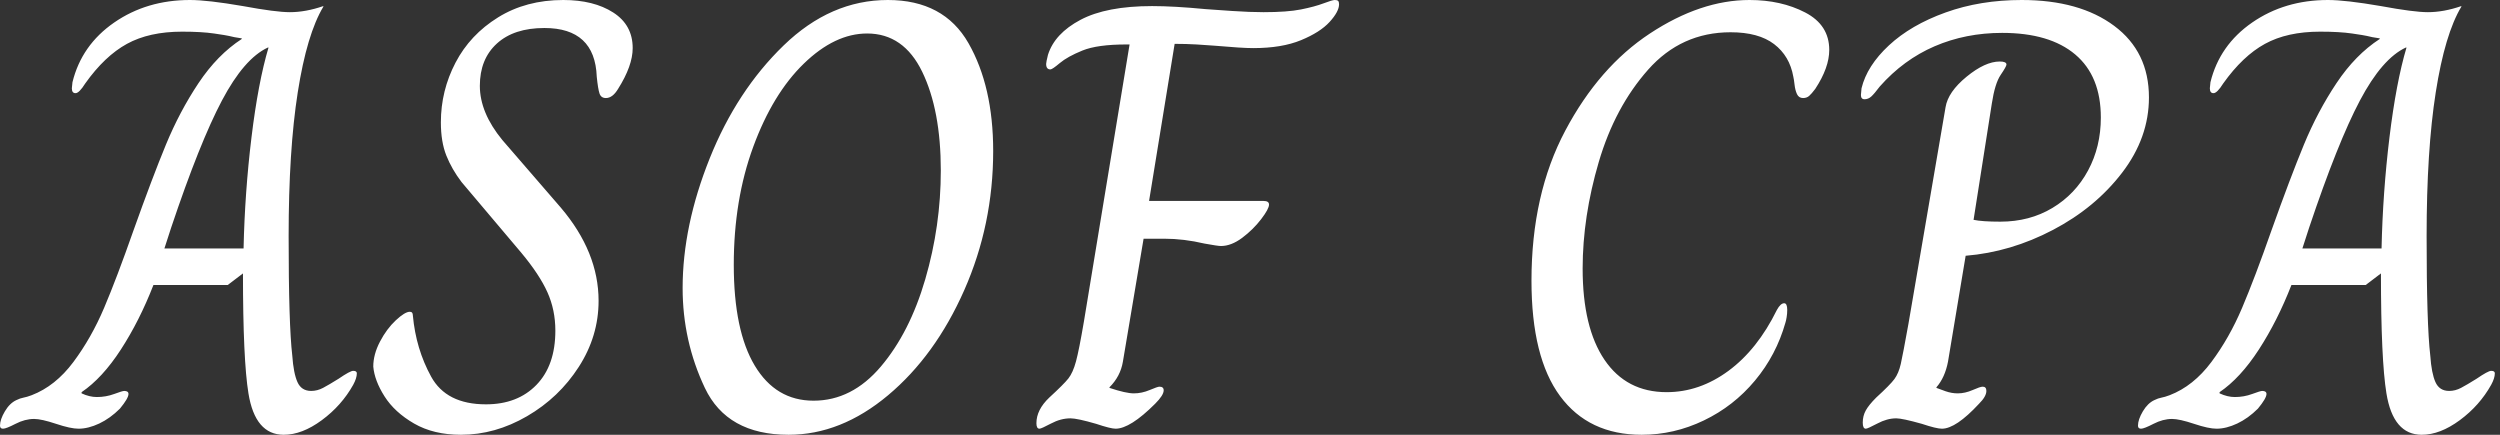 <svg baseProfile="full" height="28" version="1.1" viewBox="0 0 161 28" width="161" xmlns="http://www.w3.org/2000/svg" xmlns:ev="http://www.w3.org/2001/xml-events" xmlns:xlink="http://www.w3.org/1999/xlink"><rect x="0" y="0" width="161" height="28" fill="#333333" stroke="none"/><defs /><g><path d="M14.353 25.333Q14.0 23.176 14.0 17.608L13.02 18.353H8.235Q7.333 20.667 6.137 22.51Q4.941 24.353 3.608 25.255V25.333Q4.118 25.569 4.588 25.569Q5.176 25.569 5.706 25.373Q6.235 25.176 6.353 25.176Q6.627 25.176 6.627 25.373Q6.627 25.647 6.078 26.314Q5.451 26.941 4.745 27.275Q4.039 27.608 3.412 27.608Q2.902 27.608 1.961 27.294Q1.02 26.98 0.549 26.98Q-0.039 26.98 -0.647 27.294Q-1.255 27.608 -1.451 27.608Q-1.647 27.608 -1.647 27.412Q-1.647 27.02 -1.333 26.49Q-1.02 25.961 -0.588 25.765Q-0.353 25.647 -0.137 25.608Q0.078 25.569 0.392 25.451Q1.922 24.863 3.078 23.314Q4.235 21.765 5.059 19.824Q5.882 17.882 6.941 14.863Q8.157 11.451 9.039 9.314Q9.922 7.176 11.137 5.353Q12.353 3.529 13.922 2.51V2.471Q13.373 2.392 13.098 2.314Q12.941 2.275 12.137 2.157Q11.333 2.039 10.078 2.039Q7.961 2.039 6.529 2.824Q5.098 3.608 3.843 5.373Q3.451 6.0 3.216 6.0Q2.98 6.0 2.98 5.686L3.02 5.294Q3.608 2.902 5.706 1.451Q7.804 0.0 10.588 0.0Q11.725 0.0 14.0 0.392Q16.118 0.784 17.02 0.784Q18.039 0.784 19.176 0.392V0.431Q18.118 2.196 17.529 5.941Q16.941 9.686 16.941 15.216Q16.941 20.902 17.176 22.902Q17.255 24.039 17.51 24.608Q17.765 25.176 18.392 25.176Q18.784 25.176 19.157 24.98Q19.529 24.784 20.157 24.392Q20.902 23.882 21.098 23.882Q21.333 23.882 21.333 24.039Q21.333 24.353 21.098 24.784Q20.353 26.118 19.078 27.059Q17.804 28.0 16.627 28.0Q14.784 28.0 14.353 25.333ZM14.039 16.0Q14.118 12.392 14.549 8.843Q14.98 5.294 15.647 3.059H15.608Q14.078 3.765 12.647 6.471Q11.216 9.176 9.373 14.667L8.941 16.0Z M22.392 23.608Q22.392 22.824 22.824 22.0Q23.255 21.176 23.843 20.627Q24.431 20.078 24.745 20.078Q24.941 20.078 24.941 20.314Q25.137 22.471 26.118 24.255Q27.098 26.039 29.647 26.039Q31.686 26.039 32.902 24.784Q34.118 23.529 34.118 21.294Q34.118 19.961 33.608 18.824Q33.098 17.686 31.922 16.275L28.078 11.725Q27.451 10.902 27.098 10.02Q26.745 9.137 26.745 7.882Q26.745 5.843 27.686 4.039Q28.627 2.235 30.431 1.118Q32.235 0.0 34.627 0.0Q36.588 0.0 37.843 0.804Q39.098 1.608 39.098 3.098Q39.098 4.235 38.157 5.725Q37.804 6.314 37.373 6.314Q37.059 6.314 36.961 6.02Q36.863 5.725 36.784 4.941Q36.667 1.804 33.412 1.804Q31.451 1.804 30.353 2.804Q29.255 3.804 29.255 5.529Q29.255 7.255 30.706 9.02L34.471 13.373Q36.902 16.235 36.902 19.373Q36.902 21.647 35.627 23.627Q34.353 25.608 32.294 26.804Q30.235 28.0 28.039 28.0Q26.275 28.0 25.02 27.275Q23.765 26.549 23.118 25.529Q22.471 24.51 22.392 23.608Z M42.314 18.549Q42.314 14.549 44.059 10.196Q45.804 5.843 48.824 2.922Q51.843 0.0 55.529 0.0Q59.137 0.0 60.725 2.784Q62.314 5.569 62.314 9.725Q62.314 14.471 60.451 18.686Q58.588 22.902 55.549 25.451Q52.51 28.0 49.137 28.0Q45.176 28.0 43.745 24.98Q42.314 21.961 42.314 18.549ZM58.941 10.98Q58.941 7.098 57.745 4.627Q56.549 2.157 54.196 2.157Q52.118 2.157 50.118 4.098Q48.118 6.039 46.863 9.451Q45.608 12.863 45.608 17.059Q45.608 21.294 46.961 23.549Q48.314 25.804 50.745 25.804Q53.216 25.804 55.078 23.608Q56.941 21.412 57.941 17.98Q58.941 14.549 58.941 10.98Z M65.098 27.255Q65.098 26.392 65.922 25.608Q66.863 24.745 67.157 24.373Q67.451 24.0 67.647 23.275Q67.843 22.549 68.157 20.706L71.098 2.863H70.902Q69.02 2.863 68.059 3.255Q67.098 3.647 66.608 4.059Q66.118 4.471 66.0 4.471Q65.725 4.471 65.725 4.118Q65.725 4.0 65.843 3.529Q66.275 2.157 67.941 1.275Q69.608 0.392 72.549 0.392Q73.961 0.392 76.0 0.588Q76.51 0.627 77.686 0.706Q78.863 0.784 79.725 0.784Q81.255 0.784 82.137 0.608Q83.02 0.431 83.588 0.216Q84.157 0.0 84.314 0.0Q84.471 0.0 84.529 0.059Q84.588 0.118 84.588 0.275Q84.588 0.745 83.98 1.412Q83.373 2.078 82.137 2.588Q80.902 3.098 79.059 3.098Q78.353 3.098 76.549 2.941Q76.078 2.902 75.412 2.863Q74.745 2.824 74.0 2.824L72.353 12.941H79.725Q80.078 12.941 80.078 13.176Q80.078 13.451 79.569 14.118Q79.059 14.784 78.353 15.314Q77.647 15.843 76.98 15.843Q76.784 15.843 75.922 15.686Q74.588 15.373 73.333 15.373H72.0L70.667 23.294Q70.51 24.235 69.804 24.941V24.98Q70.863 25.333 71.373 25.333Q71.882 25.333 72.392 25.118Q72.902 24.902 73.02 24.902Q73.294 24.902 73.294 25.137Q73.294 25.451 72.745 26.0Q71.137 27.608 70.196 27.608Q69.882 27.608 68.941 27.294Q67.725 26.941 67.294 26.941Q66.667 26.941 66.039 27.275Q65.412 27.608 65.294 27.608Q65.098 27.608 65.098 27.255Z  M96.98 18.078Q96.98 12.51 99.157 8.412Q101.333 4.314 104.608 2.157Q107.882 0.0 111.02 0.0Q113.059 0.0 114.608 0.804Q116.157 1.608 116.157 3.216Q116.157 4.353 115.255 5.725Q115.02 6.039 114.863 6.176Q114.706 6.314 114.471 6.314Q114.196 6.314 114.078 6.059Q113.961 5.804 113.922 5.451Q113.882 5.098 113.843 4.941Q113.608 3.608 112.608 2.843Q111.608 2.078 109.804 2.078Q106.627 2.078 104.49 4.49Q102.353 6.902 101.314 10.431Q100.275 13.961 100.275 17.294Q100.275 21.098 101.686 23.176Q103.098 25.255 105.686 25.255Q107.804 25.255 109.667 23.882Q111.529 22.51 112.784 19.961Q113.02 19.529 113.255 19.529Q113.451 19.529 113.451 19.961Q113.451 20.196 113.412 20.431Q113.373 20.667 113.333 20.784Q112.745 22.863 111.373 24.51Q110.0 26.157 108.078 27.078Q106.157 28.0 104.078 28.0Q100.667 28.0 98.824 25.51Q96.98 23.02 96.98 18.078Z M118.314 27.216Q118.314 26.784 118.51 26.431Q118.706 26.078 119.176 25.608Q120.078 24.784 120.353 24.412Q120.627 24.039 120.765 23.431Q120.902 22.824 121.255 20.863L123.647 6.902Q123.804 5.922 125.0 4.941Q126.196 3.961 127.137 3.961Q127.569 3.961 127.569 4.157Q127.569 4.275 127.196 4.824Q126.824 5.373 126.627 6.667L125.451 14.157Q126.0 14.275 127.176 14.275Q129.059 14.275 130.529 13.392Q132.0 12.51 132.824 10.98Q133.647 9.451 133.647 7.569Q133.647 4.902 132.0 3.51Q130.353 2.118 127.294 2.118Q124.941 2.118 122.941 2.98Q120.941 3.843 119.412 5.569Q119.059 6.039 118.863 6.216Q118.667 6.392 118.431 6.392Q118.196 6.392 118.196 6.118L118.235 5.686Q118.588 4.235 120.0 2.922Q121.412 1.608 123.647 0.804Q125.882 0.0 128.549 0.0Q132.275 0.0 134.51 1.667Q136.745 3.333 136.745 6.275Q136.745 8.863 135.02 11.118Q133.294 13.373 130.569 14.804Q127.843 16.235 124.941 16.471L123.804 23.294Q123.608 24.314 123.059 24.941V24.98Q123.255 25.059 123.647 25.196Q124.039 25.333 124.431 25.333Q124.902 25.333 125.392 25.118Q125.882 24.902 126.039 24.902Q126.275 24.902 126.275 25.176Q126.275 25.529 125.804 26.0Q124.314 27.608 123.412 27.608Q123.059 27.608 122.118 27.294Q120.863 26.941 120.471 26.941Q119.882 26.941 119.255 27.275Q118.627 27.608 118.51 27.608Q118.314 27.608 118.314 27.216Z M152.039 25.333Q151.686 23.176 151.686 17.608L150.706 18.353H145.922Q145.02 20.667 143.824 22.51Q142.627 24.353 141.294 25.255V25.333Q141.804 25.569 142.275 25.569Q142.863 25.569 143.392 25.373Q143.922 25.176 144.039 25.176Q144.314 25.176 144.314 25.373Q144.314 25.647 143.765 26.314Q143.137 26.941 142.431 27.275Q141.725 27.608 141.098 27.608Q140.588 27.608 139.647 27.294Q138.706 26.98 138.235 26.98Q137.647 26.98 137.039 27.294Q136.431 27.608 136.235 27.608Q136.039 27.608 136.039 27.412Q136.039 27.02 136.353 26.49Q136.667 25.961 137.098 25.765Q137.333 25.647 137.549 25.608Q137.765 25.569 138.078 25.451Q139.608 24.863 140.765 23.314Q141.922 21.765 142.745 19.824Q143.569 17.882 144.627 14.863Q145.843 11.451 146.725 9.314Q147.608 7.176 148.824 5.353Q150.039 3.529 151.608 2.51V2.471Q151.059 2.392 150.784 2.314Q150.627 2.275 149.824 2.157Q149.02 2.039 147.765 2.039Q145.647 2.039 144.216 2.824Q142.784 3.608 141.529 5.373Q141.137 6.0 140.902 6.0Q140.667 6.0 140.667 5.686L140.706 5.294Q141.294 2.902 143.392 1.451Q145.49 0.0 148.275 0.0Q149.412 0.0 151.686 0.392Q153.804 0.784 154.706 0.784Q155.725 0.784 156.863 0.392V0.431Q155.804 2.196 155.216 5.941Q154.627 9.686 154.627 15.216Q154.627 20.902 154.863 22.902Q154.941 24.039 155.196 24.608Q155.451 25.176 156.078 25.176Q156.471 25.176 156.843 24.98Q157.216 24.784 157.843 24.392Q158.588 23.882 158.784 23.882Q159.02 23.882 159.02 24.039Q159.02 24.353 158.784 24.784Q158.039 26.118 156.765 27.059Q155.49 28.0 154.314 28.0Q152.471 28.0 152.039 25.333ZM151.725 16.0Q151.804 12.392 152.235 8.843Q152.667 5.294 153.333 3.059H153.294Q151.765 3.765 150.333 6.471Q148.902 9.176 147.059 14.667L146.627 16.0Z " fill="rgb(255,255,255)" transform="translate(1.647, 0)" /></g></svg>